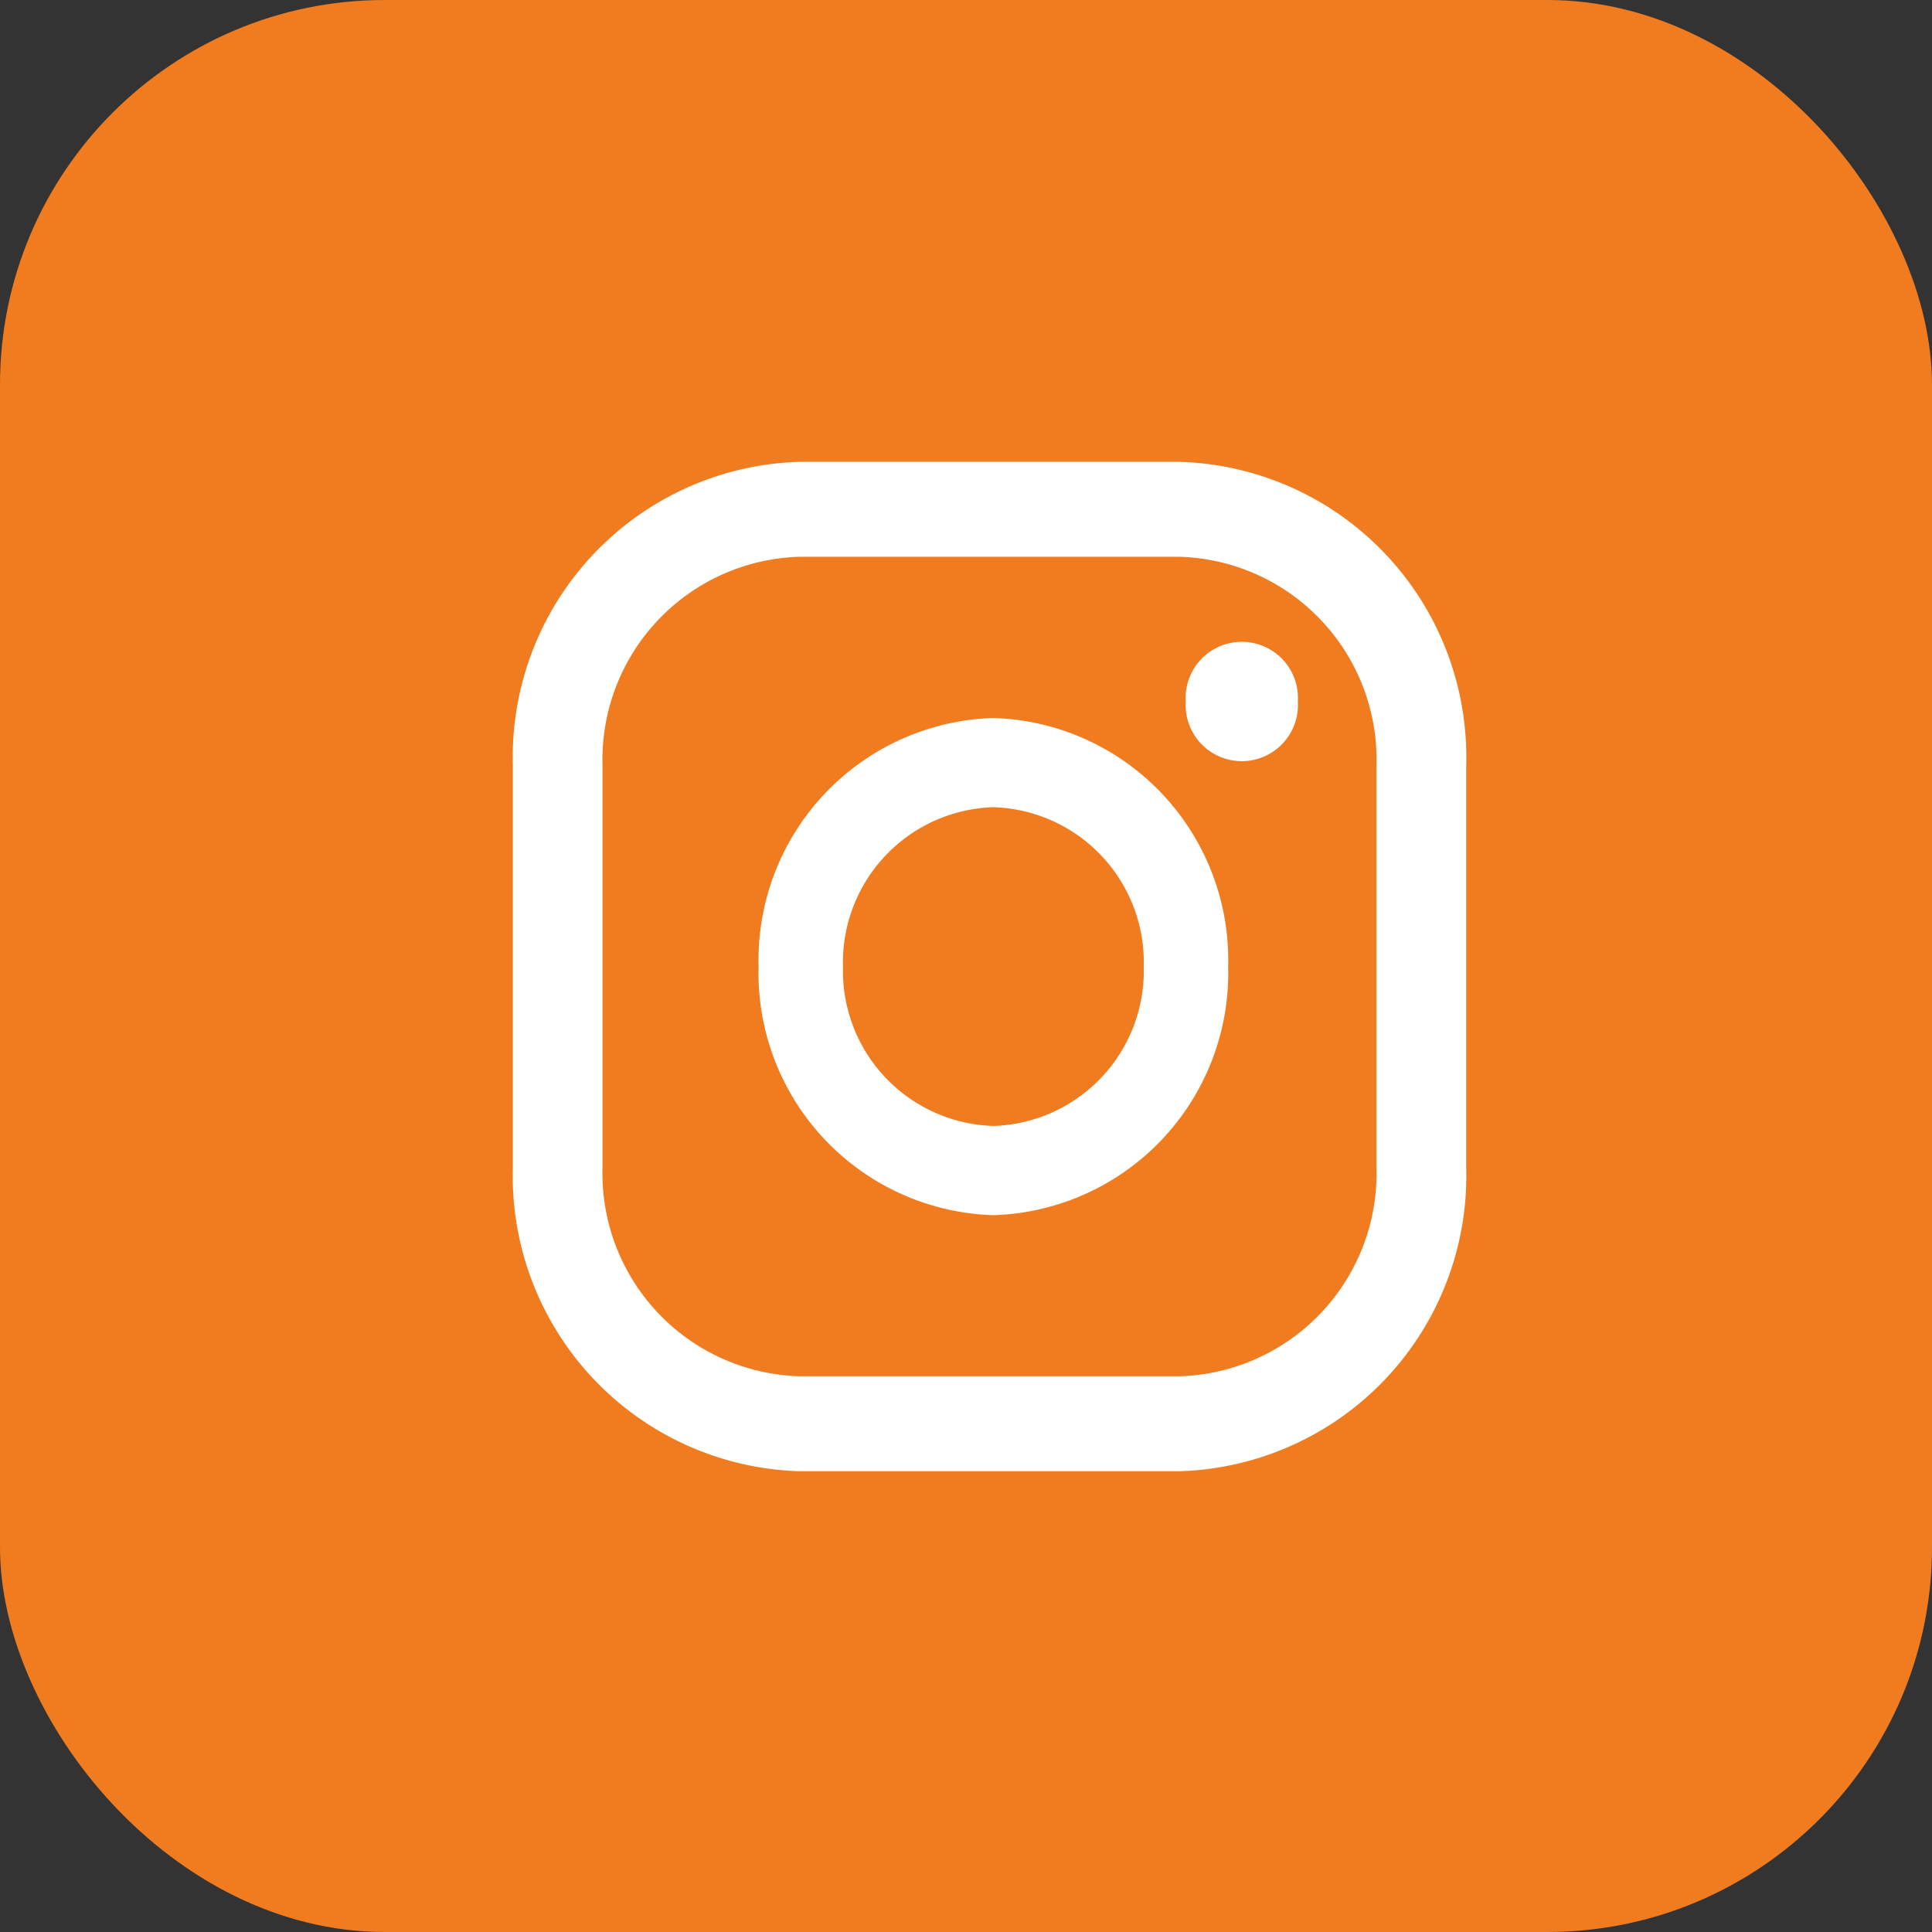 <?xml version="1.0" encoding="UTF-8"?>
<svg xmlns="http://www.w3.org/2000/svg" width="35.157" height="35.157" viewBox="0 0 35.157 35.157">
  <rect x="0" y="0" width="35.157" height="35.157" fill="#333333" stroke="none"/>
  <g id="icon_insta" transform="translate(-2098.861 -23.486)">
    <rect id="Rectangle_249" data-name="Rectangle 249" width="35.157" height="35.157" rx="7" transform="translate(2098.861 23.486)" fill="#f07c1f"></rect>
    <path id="icon_insta-2" data-name="icon_insta" d="M5.211,18.368A5.376,5.376,0,0,1,0,12.851V5.517A5.376,5.376,0,0,1,5.211,0h6.926a5.377,5.377,0,0,1,5.212,5.517v7.334a5.377,5.377,0,0,1-5.212,5.517ZM1.632,5.517v7.334A3.693,3.693,0,0,0,5.211,16.64h6.926a3.692,3.692,0,0,0,3.579-3.788V5.517a3.692,3.692,0,0,0-3.579-3.789H5.211A3.693,3.693,0,0,0,1.632,5.517Zm2.84,3.668A4.409,4.409,0,0,1,8.745,4.661a4.409,4.409,0,0,1,4.272,4.524,4.409,4.409,0,0,1-4.272,4.524A4.409,4.409,0,0,1,4.472,9.185Zm1.536,0a2.822,2.822,0,0,0,2.737,2.9,2.822,2.822,0,0,0,2.736-2.9,2.823,2.823,0,0,0-2.736-2.9A2.824,2.824,0,0,0,6.008,9.185Zm6.237-4.824a1.022,1.022,0,1,1,2.04,0,1.022,1.022,0,1,1-2.04,0Z" transform="translate(2108.193 31.89)" fill="#fff"></path>
  </g>
</svg>
